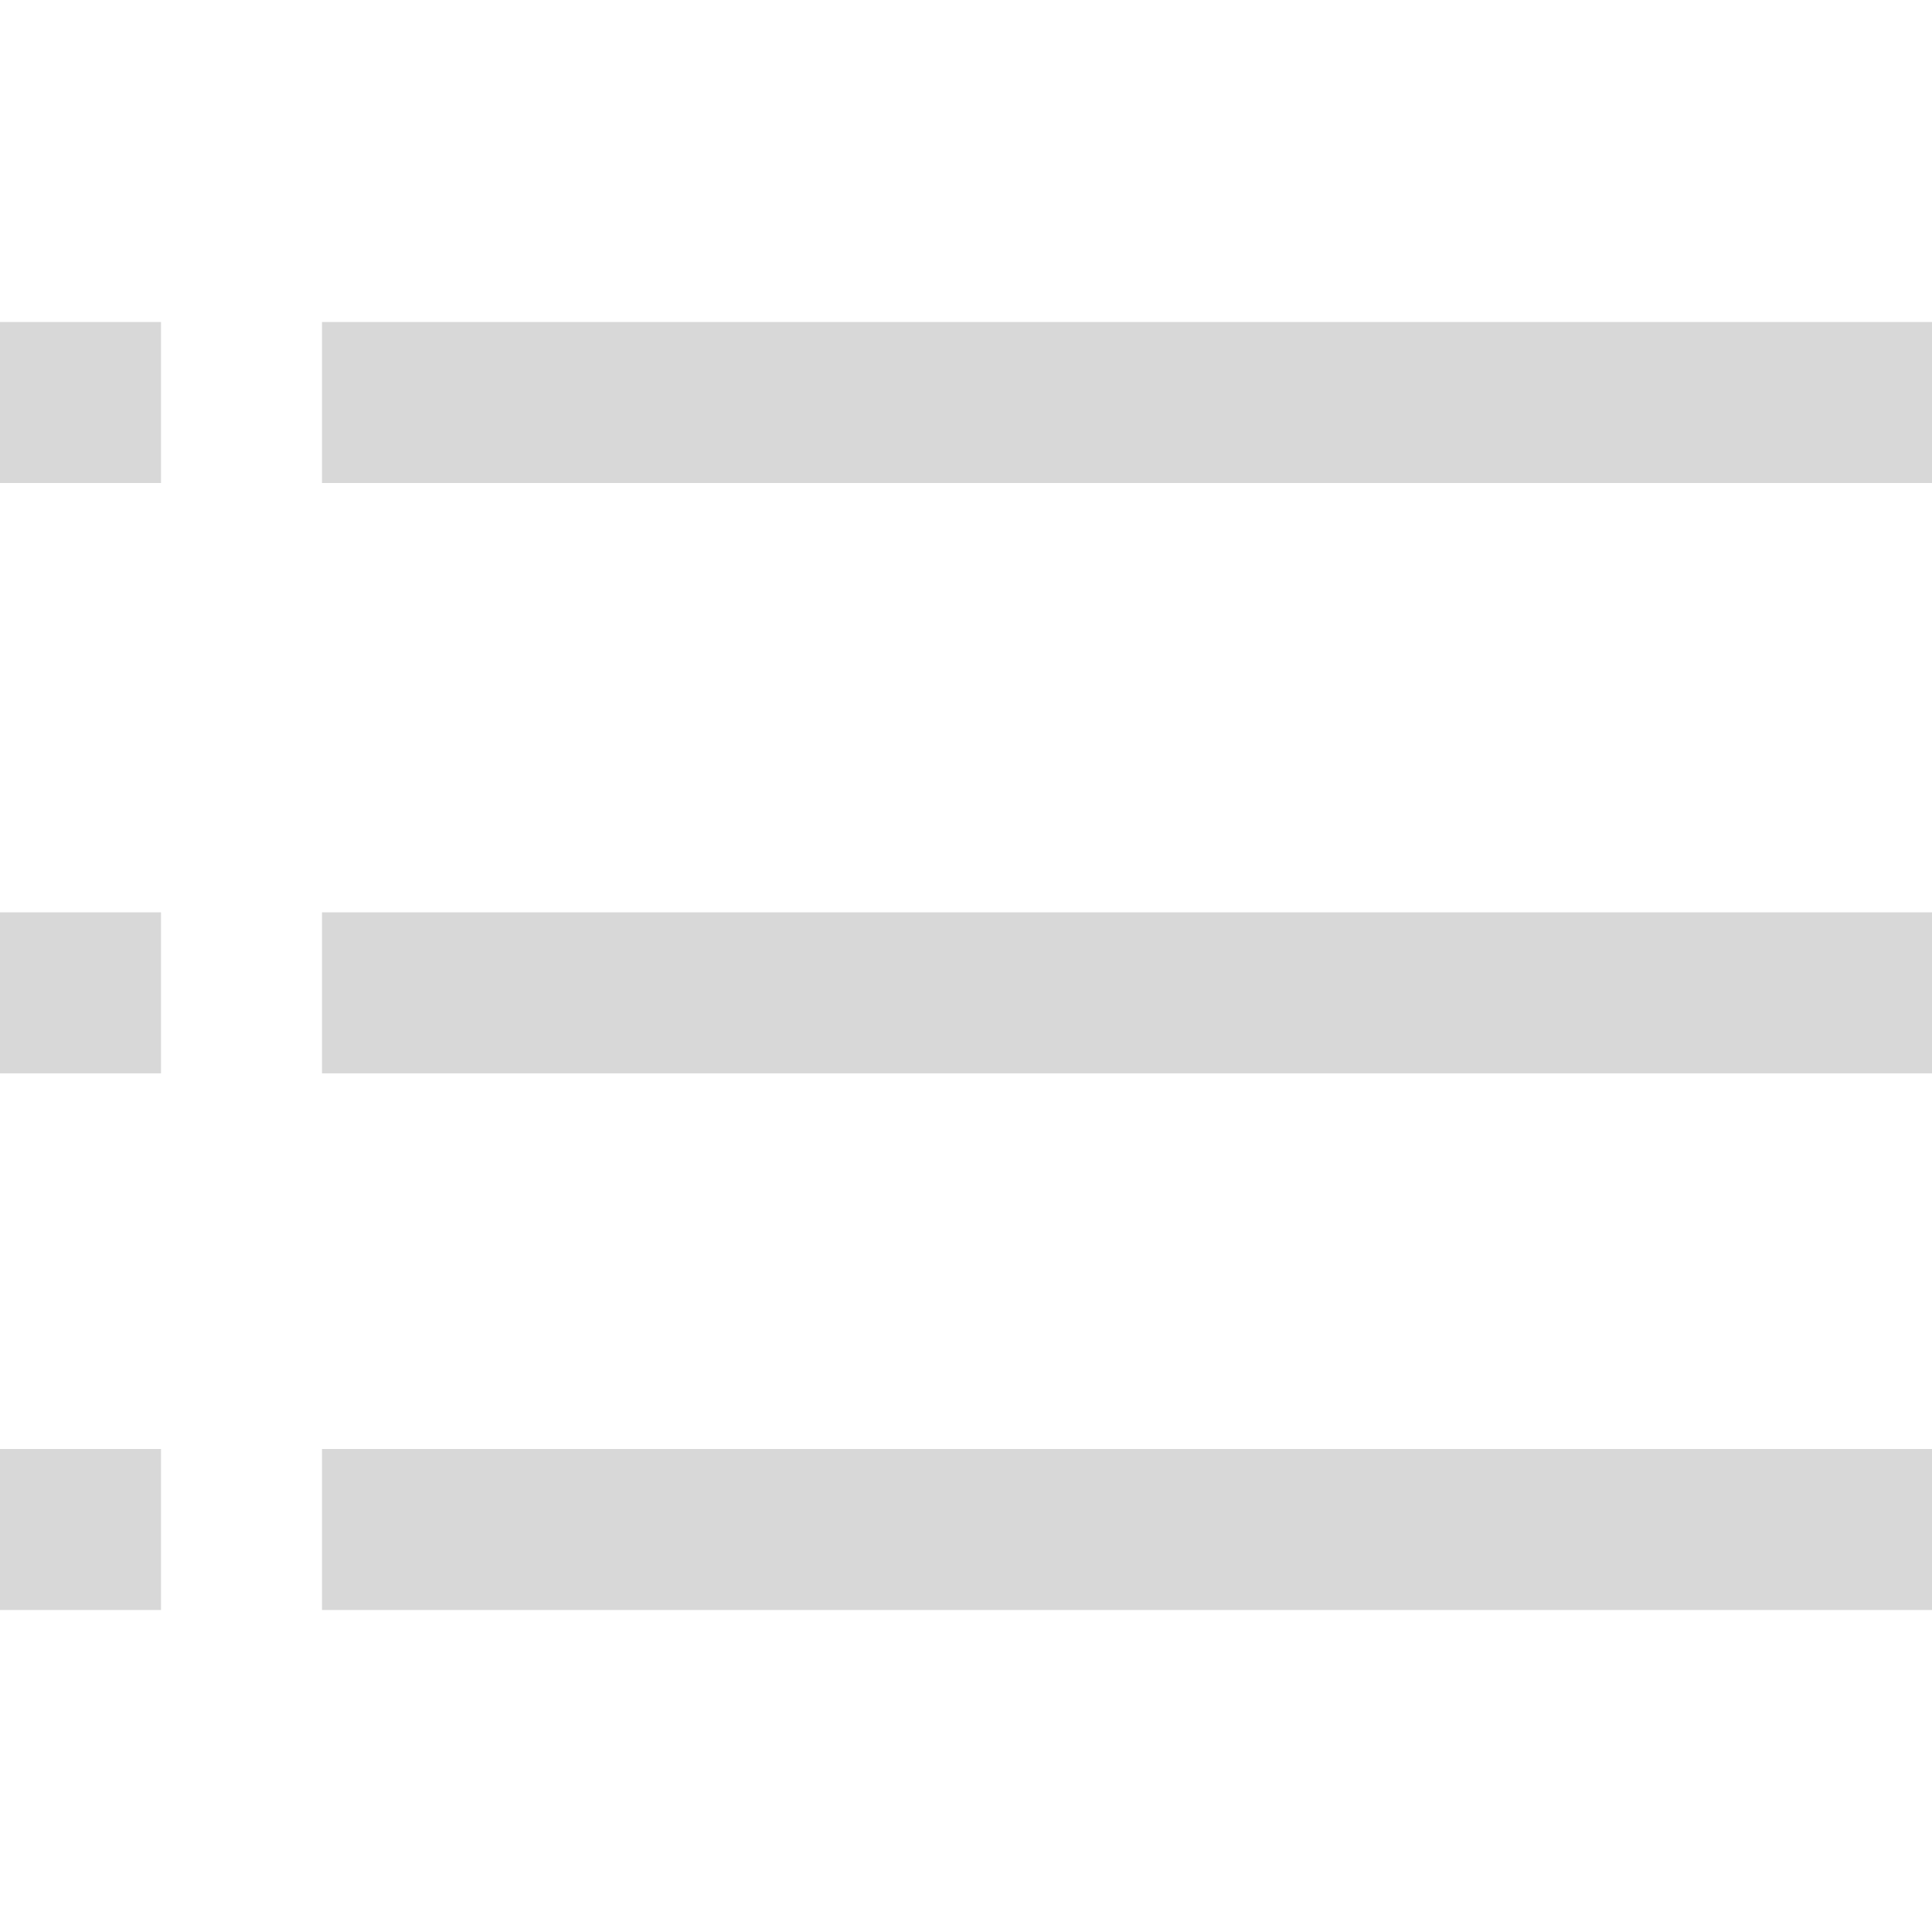 <?xml version="1.0" encoding="utf-8"?>
<!-- Generator: Adobe Illustrator 23.0.6, SVG Export Plug-In . SVG Version: 6.00 Build 0)  -->
<svg version="1.1" id="Warstwa_1" xmlns="http://www.w3.org/2000/svg" xmlns:xlink="http://www.w3.org/1999/xlink" x="0px" y="0px"
	 viewBox="0 0 36 36" style="enable-background:new 0 0 36 36;" xml:space="preserve">
<style type="text/css">
	.st0{fill-rule:evenodd;clip-rule:evenodd;fill:#D8D8D8;}
</style>


<g id="Screens">
	<g id="Events-und-Termine-1" transform="translate(-1458, -1642)">
		<g id="Group-3" transform="translate(1458, 1642)">
			<rect id="Rectangle" x="6" y="27" class="st0" width="30" height="3"/>
			<rect id="Rectangle-Copy-8" y="27" class="st0" width="3" height="3"/>
			<rect id="Rectangle-Copy-6" x="6" y="6" class="st0" width="30" height="3"/>
			<rect id="Rectangle-Copy-9" y="6" class="st0" width="3" height="3"/>
			<rect id="Rectangle-Copy-7" x="6" y="17" class="st0" width="30" height="3"/>
			<rect id="Rectangle-Copy-10" y="17" class="st0" width="3" height="3"/>
		</g>
	</g>
</g>
</svg>
